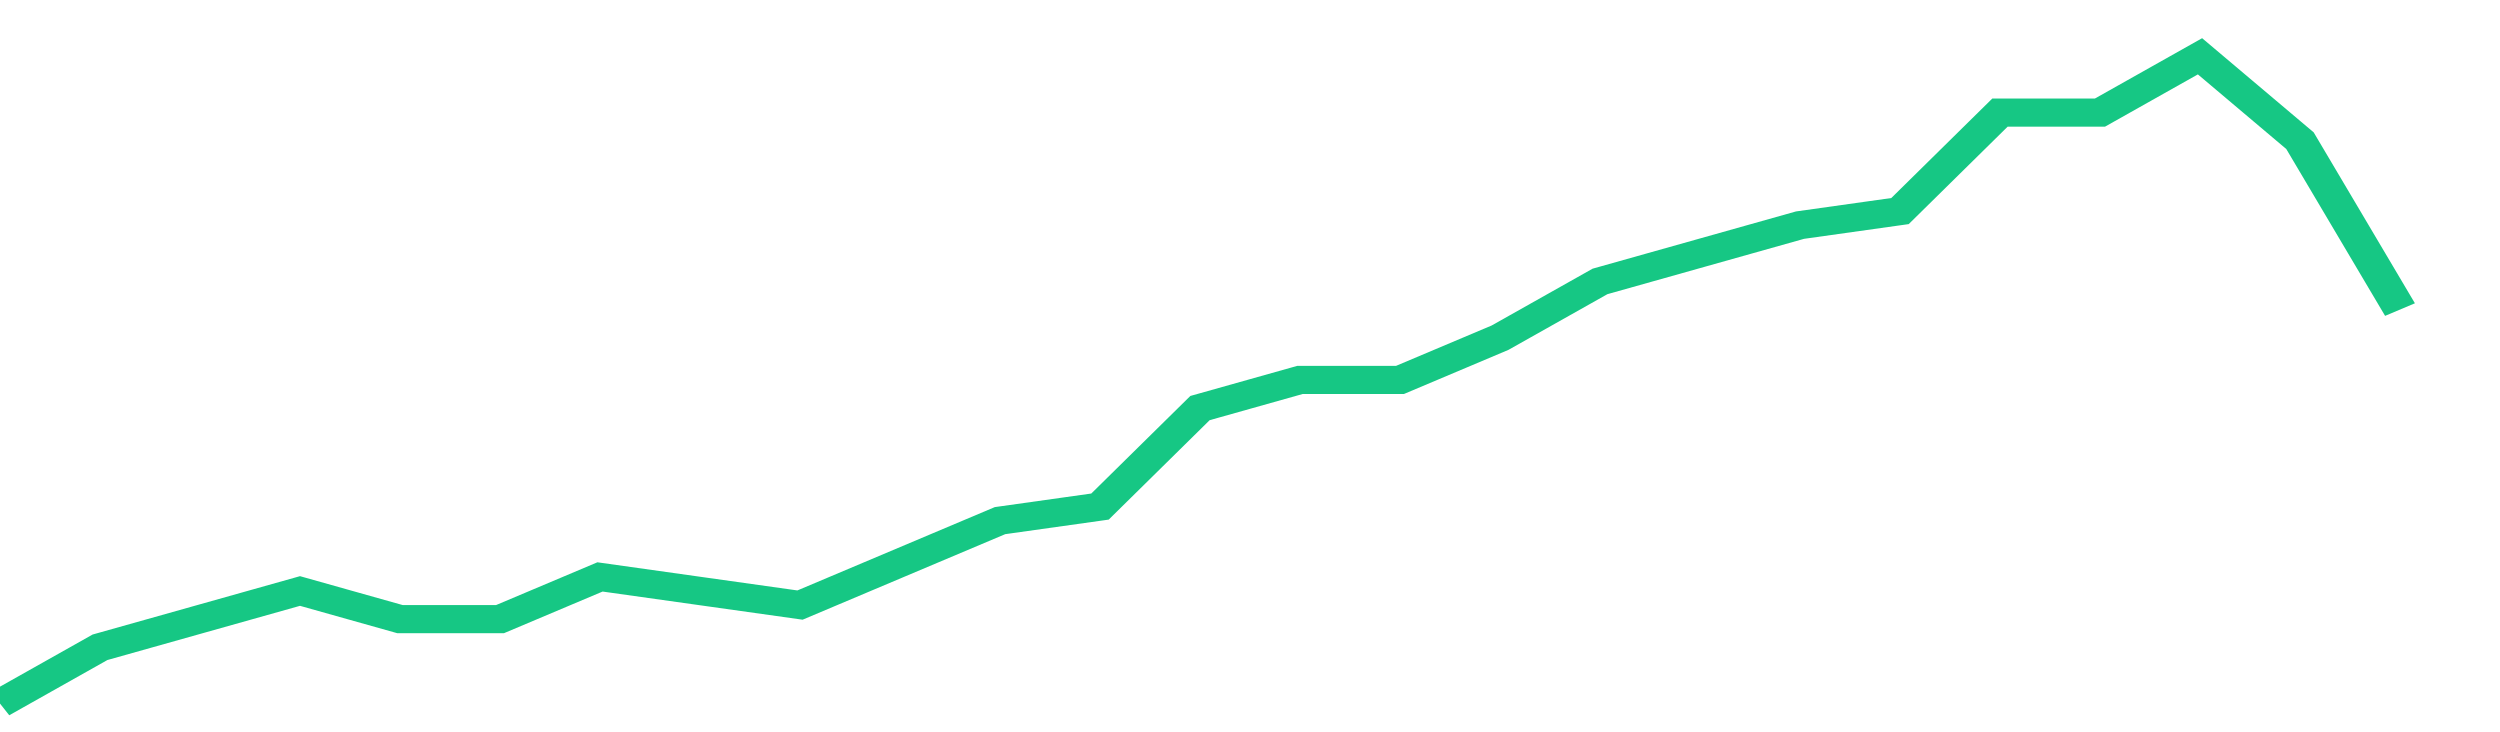 <svg height="48px" width="164px" viewBox="0 0 150 52" preserveAspectRatio="none" xmlns="http://www.w3.org/2000/svg"><path d="M 0 50 L 6 46 L 12 44 L 18 42 L 24 44 L 30 44 L 36 41 L 42 42 L 48 43 L 54 40 L 60 37 L 66 36 L 72 29 L 78 27 L 84 27 L 90 24 L 96 20 L 102 18 L 108 16 L 114 15 L 120 8 L 126 8 L 132 4 L 138 10 L 144 22" stroke-width="2" stroke="#16C784" fill="transparent" vector-effect="non-scaling-stroke"/></svg>